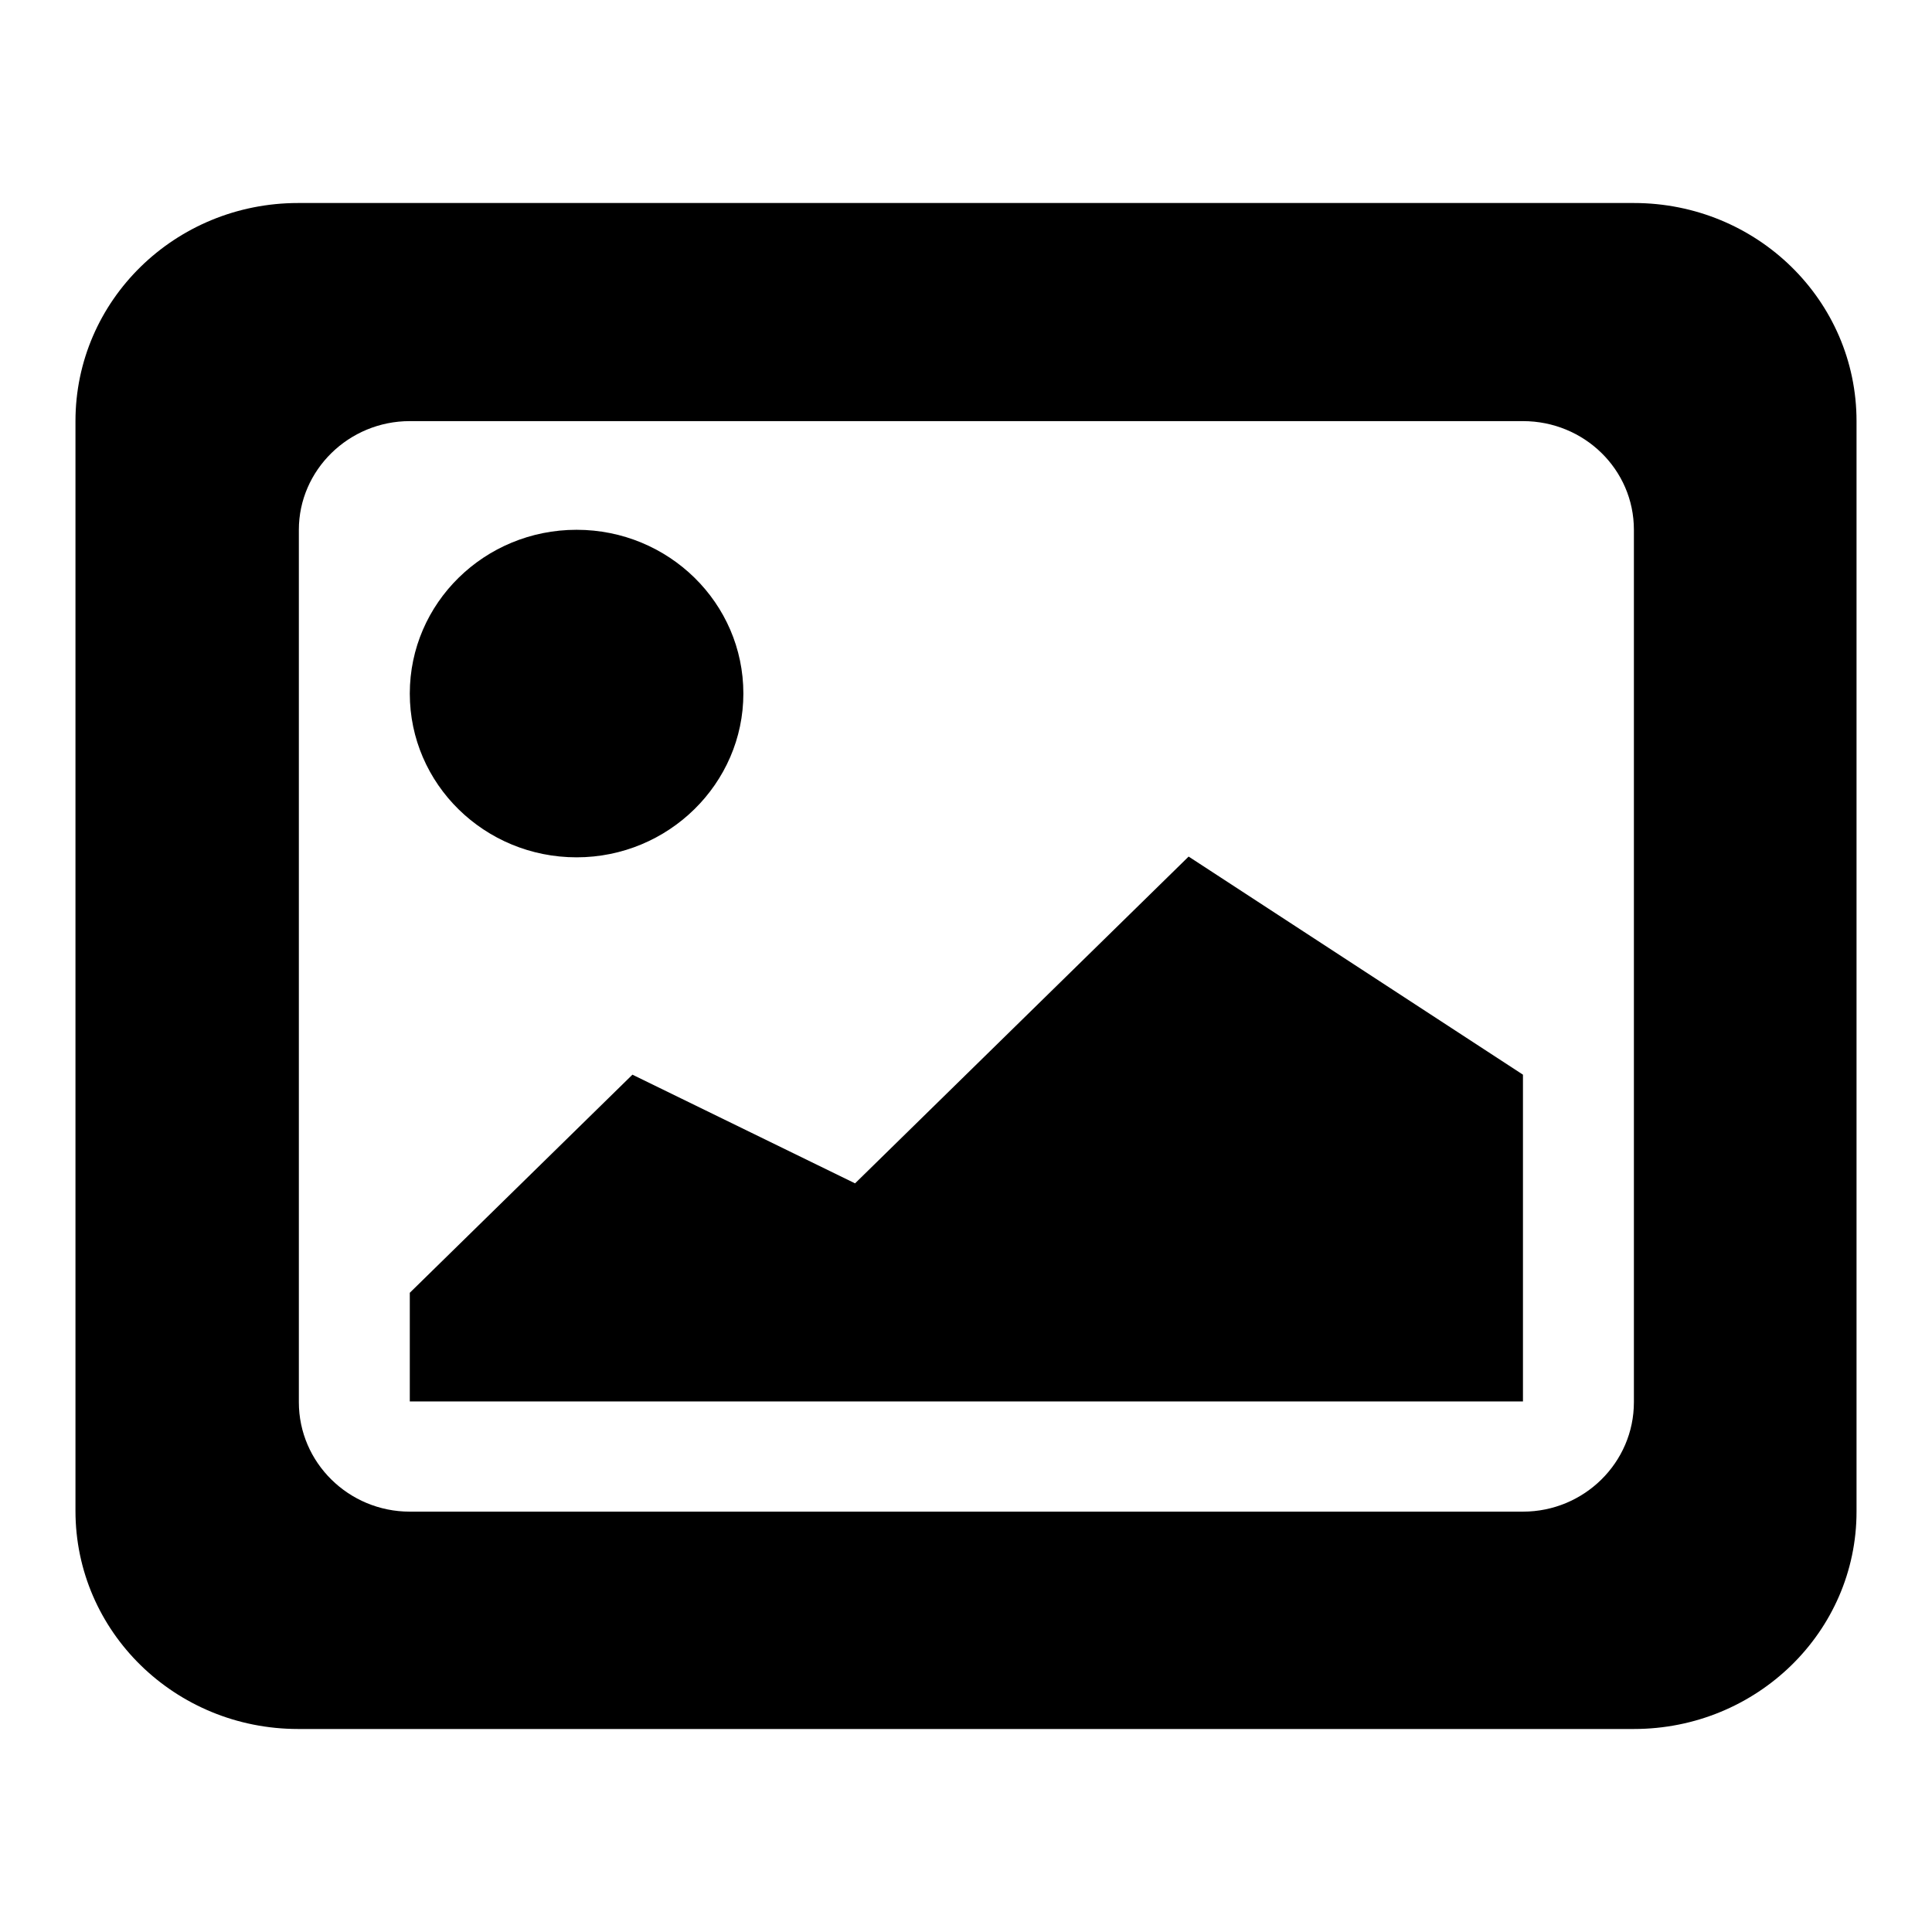 <?xml version="1.0" encoding="utf-8"?>
<!-- Svg Vector Icons : http://www.onlinewebfonts.com/icon -->
<!DOCTYPE svg PUBLIC "-//W3C//DTD SVG 1.1//EN" "http://www.w3.org/Graphics/SVG/1.1/DTD/svg11.dtd">
<svg version="1.1" xmlns="http://www.w3.org/2000/svg" xmlns:xlink="http://www.w3.org/1999/xlink" x="0px" y="0px" viewBox="0 0 256 256" enable-background="new 0 0 256 256" xml:space="preserve">
<g><g><path fill="#000000" d="M216.5,229.1h-177c-16.3,0-29.5-12.9-29.5-28.9V55.8c0-16,13.2-28.9,29.5-28.9h177c16.3,0,29.5,12.9,29.5,28.9v144.5C246,216.2,232.8,229.1,216.5,229.1z M216.5,70.2c0-8-6.6-14.4-14.7-14.4H54.3c-8.1,0-14.7,6.5-14.7,14.4v115.6c0,8,6.6,14.5,14.7,14.5h147.5c8.1,0,14.7-6.5,14.7-14.5V70.2L216.5,70.2z M54.3,171.3l29.5-28.9l29.5,14.4l44.2-43.3l44.3,28.9v43.3H54.3V171.3z M76.4,113.6c-12.2,0-22.1-9.7-22.1-21.7c0-12,9.9-21.7,22.1-21.7s22.1,9.7,22.1,21.7C98.5,103.8,88.6,113.6,76.4,113.6z"/></g></g>
</svg>